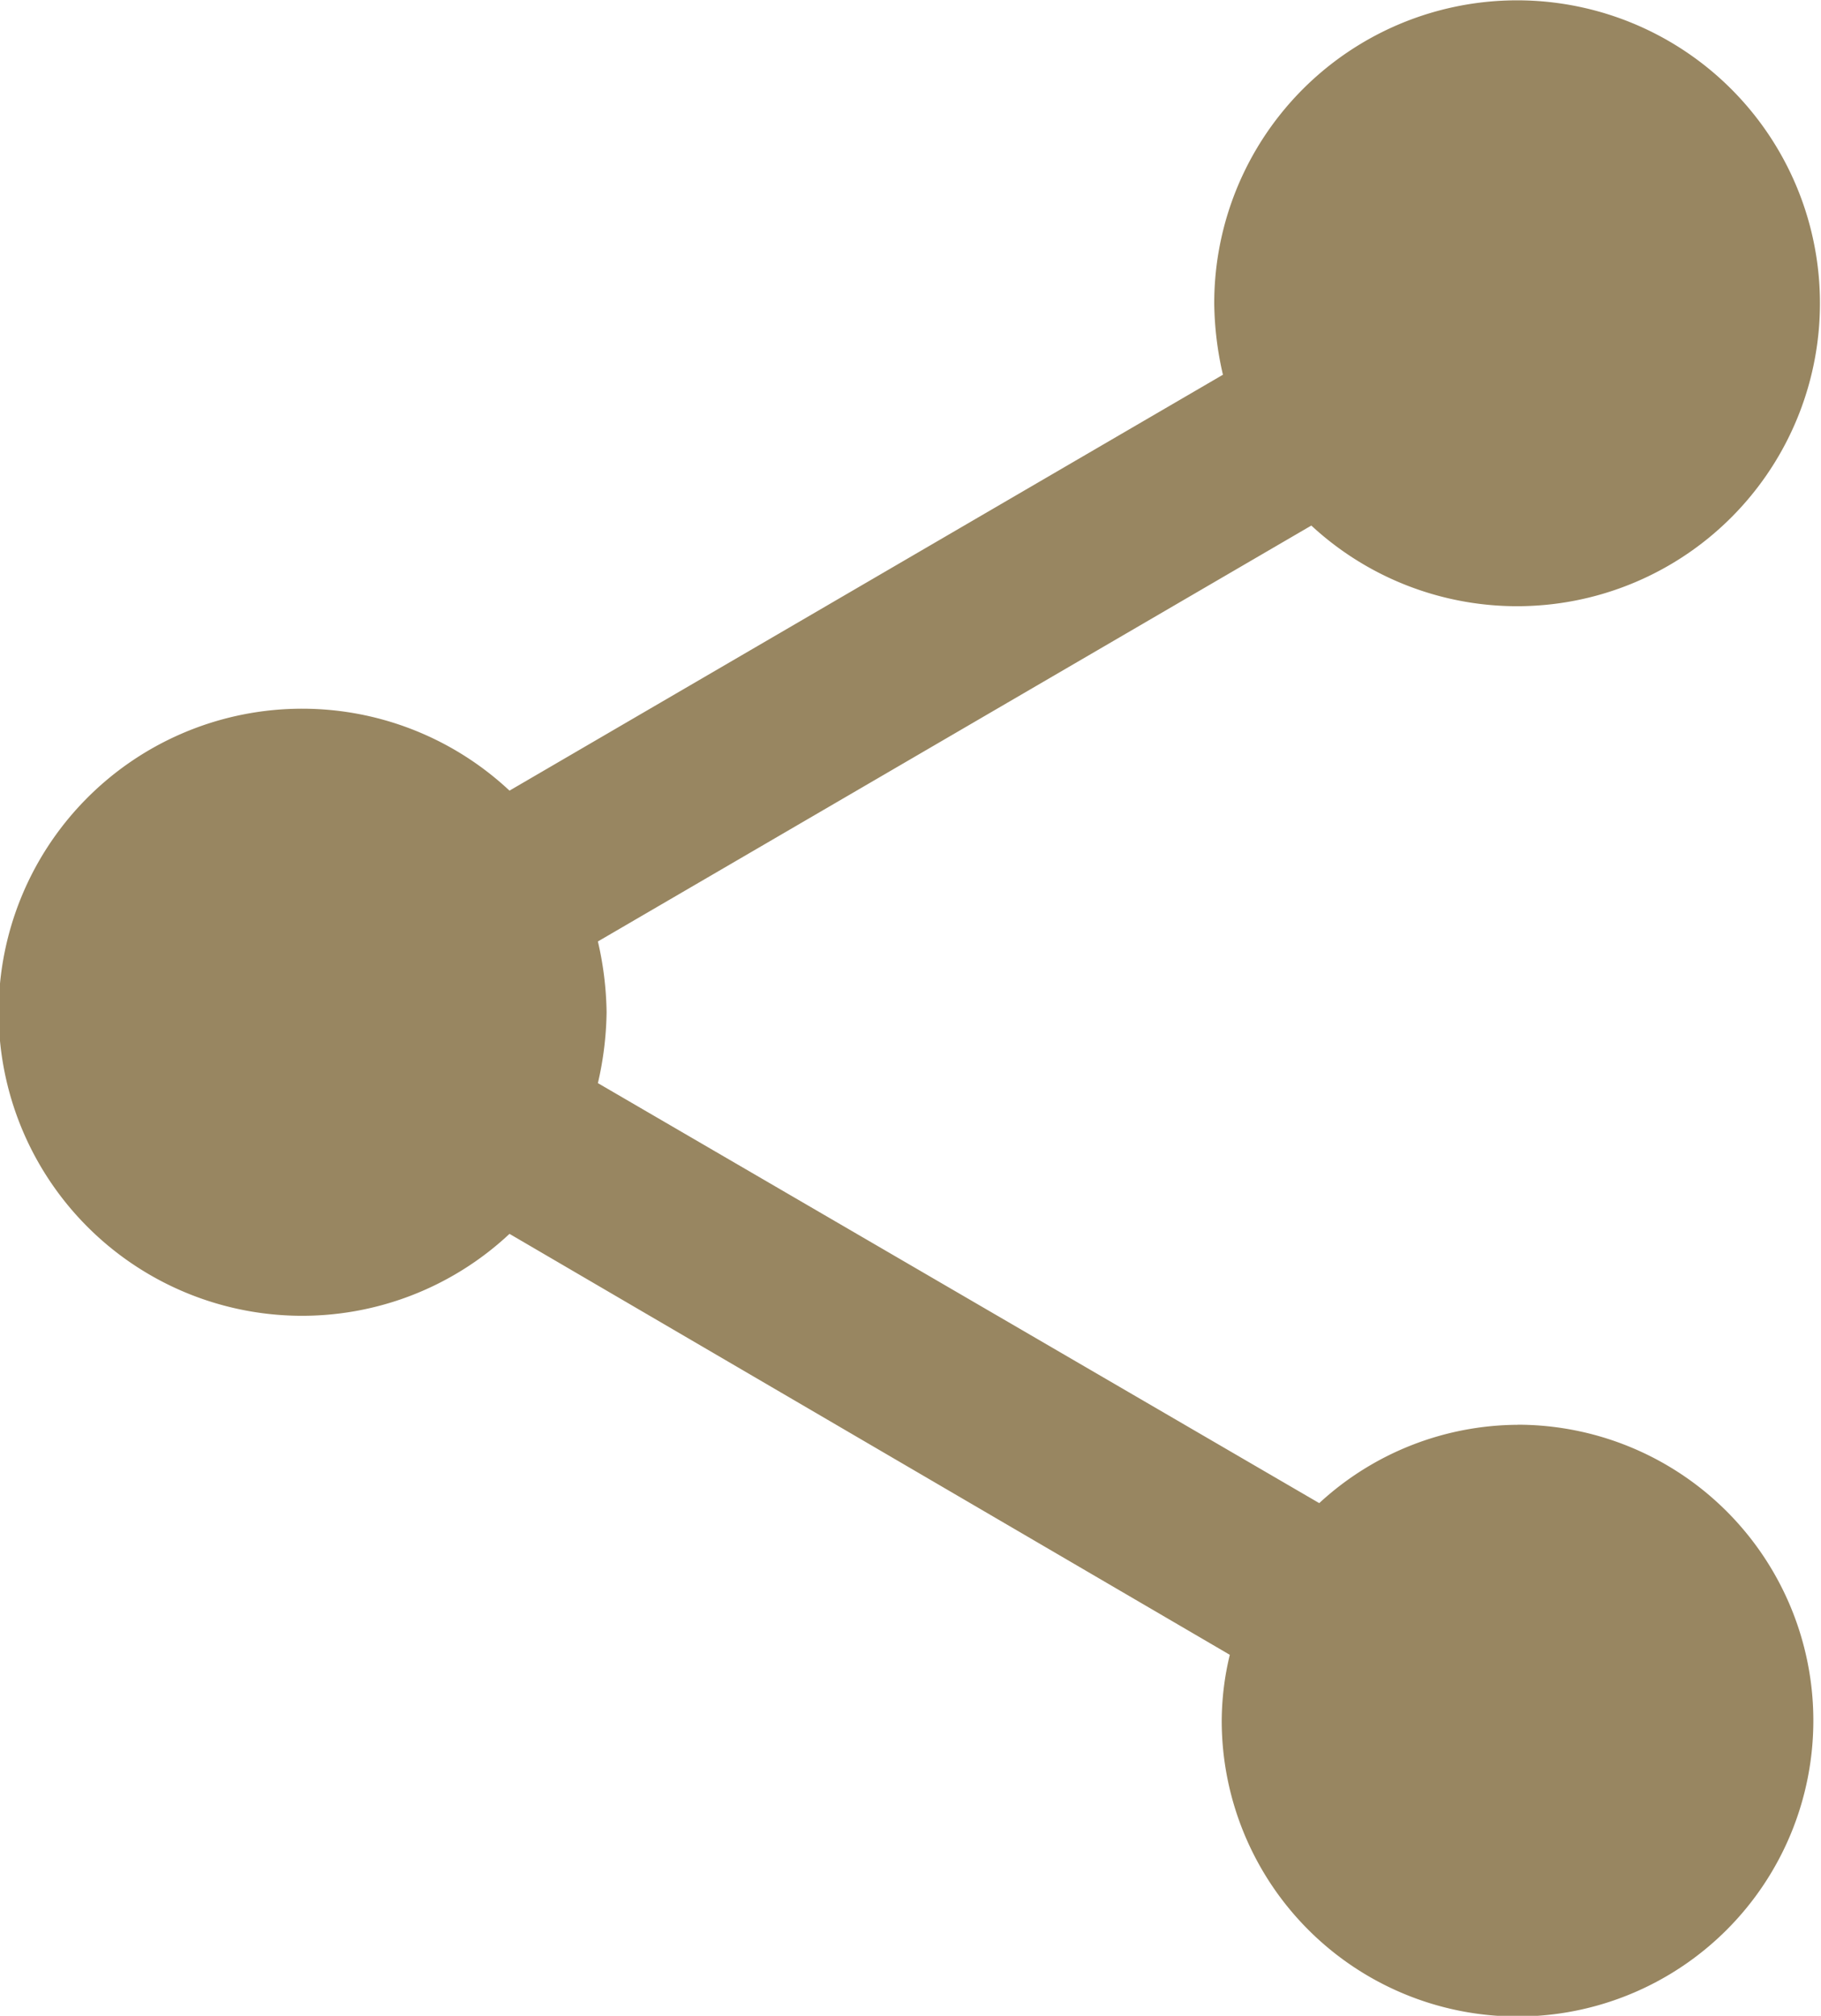 <svg xmlns="http://www.w3.org/2000/svg" width="20.93" height="23.163" viewBox="0 0 20.93 23.163">
  <path id="Icon_material-share" data-name="Icon material-share" d="M21.942,19.372a3.386,3.386,0,0,0-2.279.9l-8.291-4.826a3.806,3.806,0,0,0,.1-.814,3.806,3.806,0,0,0-.1-.814l8.2-4.779a3.481,3.481,0,1,0-1.116-2.547,3.806,3.806,0,0,0,.1.814l-8.2,4.779a3.488,3.488,0,1,0,0,5.093l8.279,4.837a3.28,3.28,0,0,0-.093.756,3.4,3.4,0,1,0,3.4-3.4Z" transform="translate(-4.5 -3)" fill="#988661"/>
</svg>
